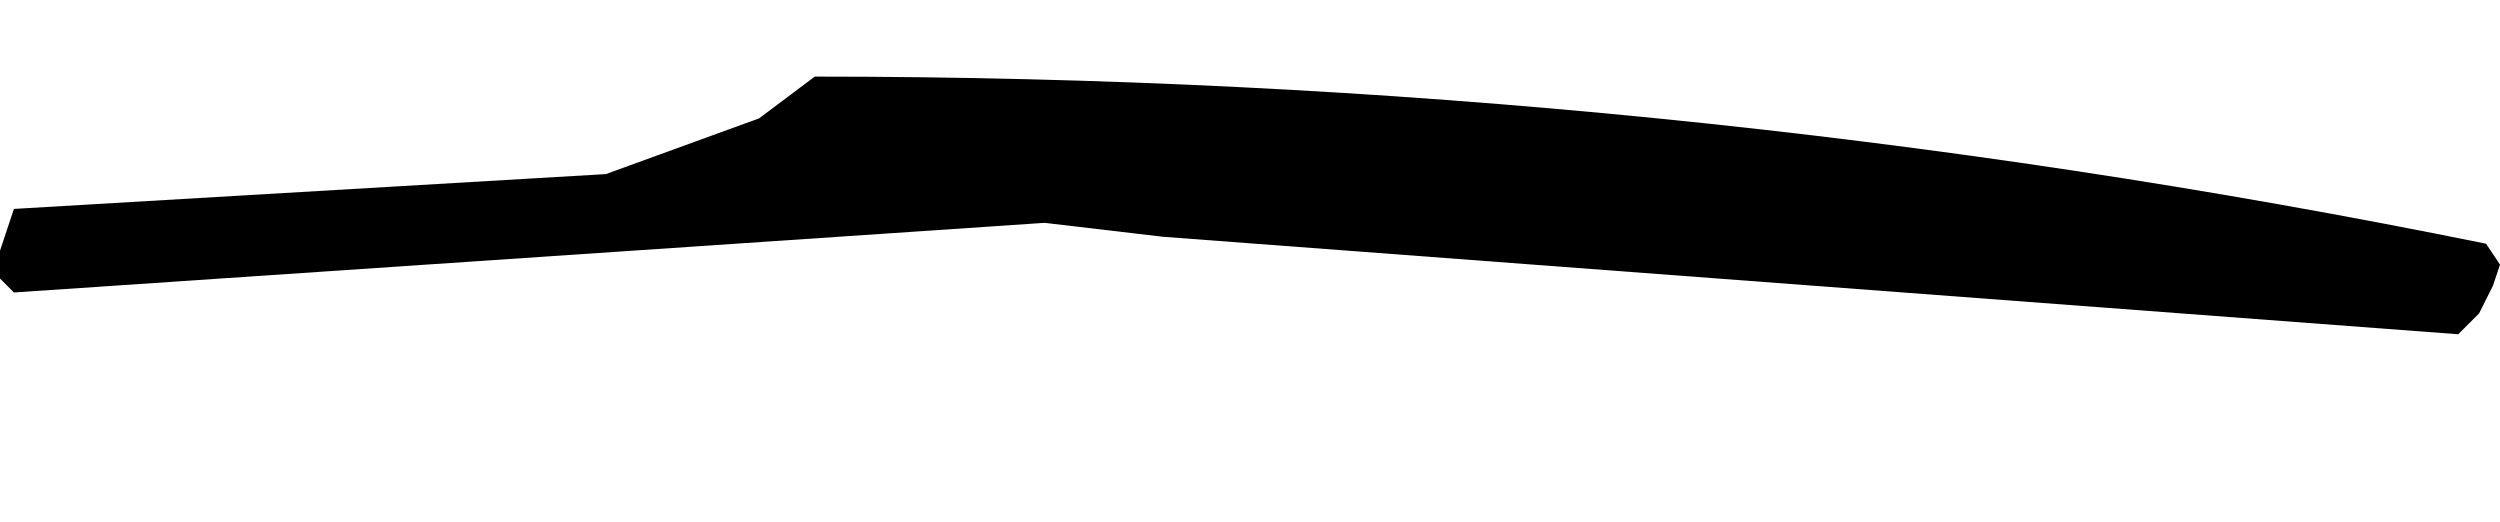 <?xml version="1.0" encoding="UTF-8" standalone="no"?>
<svg xmlns:xlink="http://www.w3.org/1999/xlink" height="3.75px" width="17.95px" xmlns="http://www.w3.org/2000/svg">
  <g transform="matrix(1.0, 0.0, 0.0, 1.0, 8.95, -1.75)">
    <path d="M-8.95 3.55 L-8.95 3.75 -8.85 3.85 Q-5.15 3.6 -1.45 3.35 L-0.6 3.45 8.7 4.15 8.85 4.0 8.95 3.8 9.0 3.65 8.9 3.5 Q3.0 2.3 -3.1 2.3 L-3.5 2.6 -4.6 3.0 -8.85 3.25 -8.95 3.55" fill="#000000" fill-rule="evenodd" stroke="none">
      <animate attributeName="fill" dur="2s" repeatCount="indefinite" values="#000000;#000001"/>
      <animate attributeName="fill-opacity" dur="2s" repeatCount="indefinite" values="1.0;1.0"/>
      <animate attributeName="d" dur="2s" repeatCount="indefinite" values="M-8.95 3.55 L-8.95 3.75 -8.85 3.85 Q-5.15 3.6 -1.45 3.35 L-0.6 3.45 8.7 4.15 8.85 4.0 8.95 3.8 9.0 3.65 8.9 3.5 Q3.0 2.3 -3.1 2.3 L-3.5 2.6 -4.6 3.0 -8.85 3.25 -8.95 3.55;M-8.95 3.35 L-8.95 3.55 -7.55 3.9 Q-6.25 4.1 -5.55 4.5 L-1.6 5.35 5.2 4.85 8.85 3.8 8.95 3.6 9.0 3.45 5.75 2.6 Q2.85 2.15 0.0 1.75 L-3.25 1.9 -5.75 2.45 -8.85 3.05 -8.95 3.35"/>
    </path>
    <path d="M-8.95 3.55 L-8.85 3.25 -4.6 3.0 -3.5 2.6 -3.1 2.3 Q3.0 2.3 8.9 3.5 L9.0 3.65 8.95 3.8 8.85 4.0 8.7 4.15 -0.6 3.45 -1.45 3.35 Q-5.15 3.6 -8.85 3.85 L-8.95 3.75 -8.95 3.55" fill="none" stroke="#000000" stroke-linecap="round" stroke-linejoin="round" stroke-opacity="0.0" stroke-width="1.0">
      <animate attributeName="stroke" dur="2s" repeatCount="indefinite" values="#000000;#000001"/>
      <animate attributeName="stroke-width" dur="2s" repeatCount="indefinite" values="0.0;0.0"/>
      <animate attributeName="fill-opacity" dur="2s" repeatCount="indefinite" values="0.0;0.0"/>
      <animate attributeName="d" dur="2s" repeatCount="indefinite" values="M-8.95 3.55 L-8.85 3.25 -4.6 3.0 -3.5 2.6 -3.1 2.3 Q3.0 2.3 8.9 3.5 L9.0 3.65 8.95 3.8 8.85 4.0 8.7 4.15 -0.6 3.45 -1.45 3.35 Q-5.15 3.6 -8.85 3.85 L-8.95 3.75 -8.95 3.55;M-8.95 3.35 L-8.85 3.05 -5.75 2.45 -3.25 1.9 0.0 1.75 Q2.85 2.15 5.75 2.6 L9.0 3.45 8.95 3.6 8.85 3.8 5.2 4.85 -1.6 5.35 -5.55 4.5 Q-6.25 4.1 -7.55 3.9 L-8.95 3.55 -8.95 3.35"/>
    </path>
  </g>
</svg>
